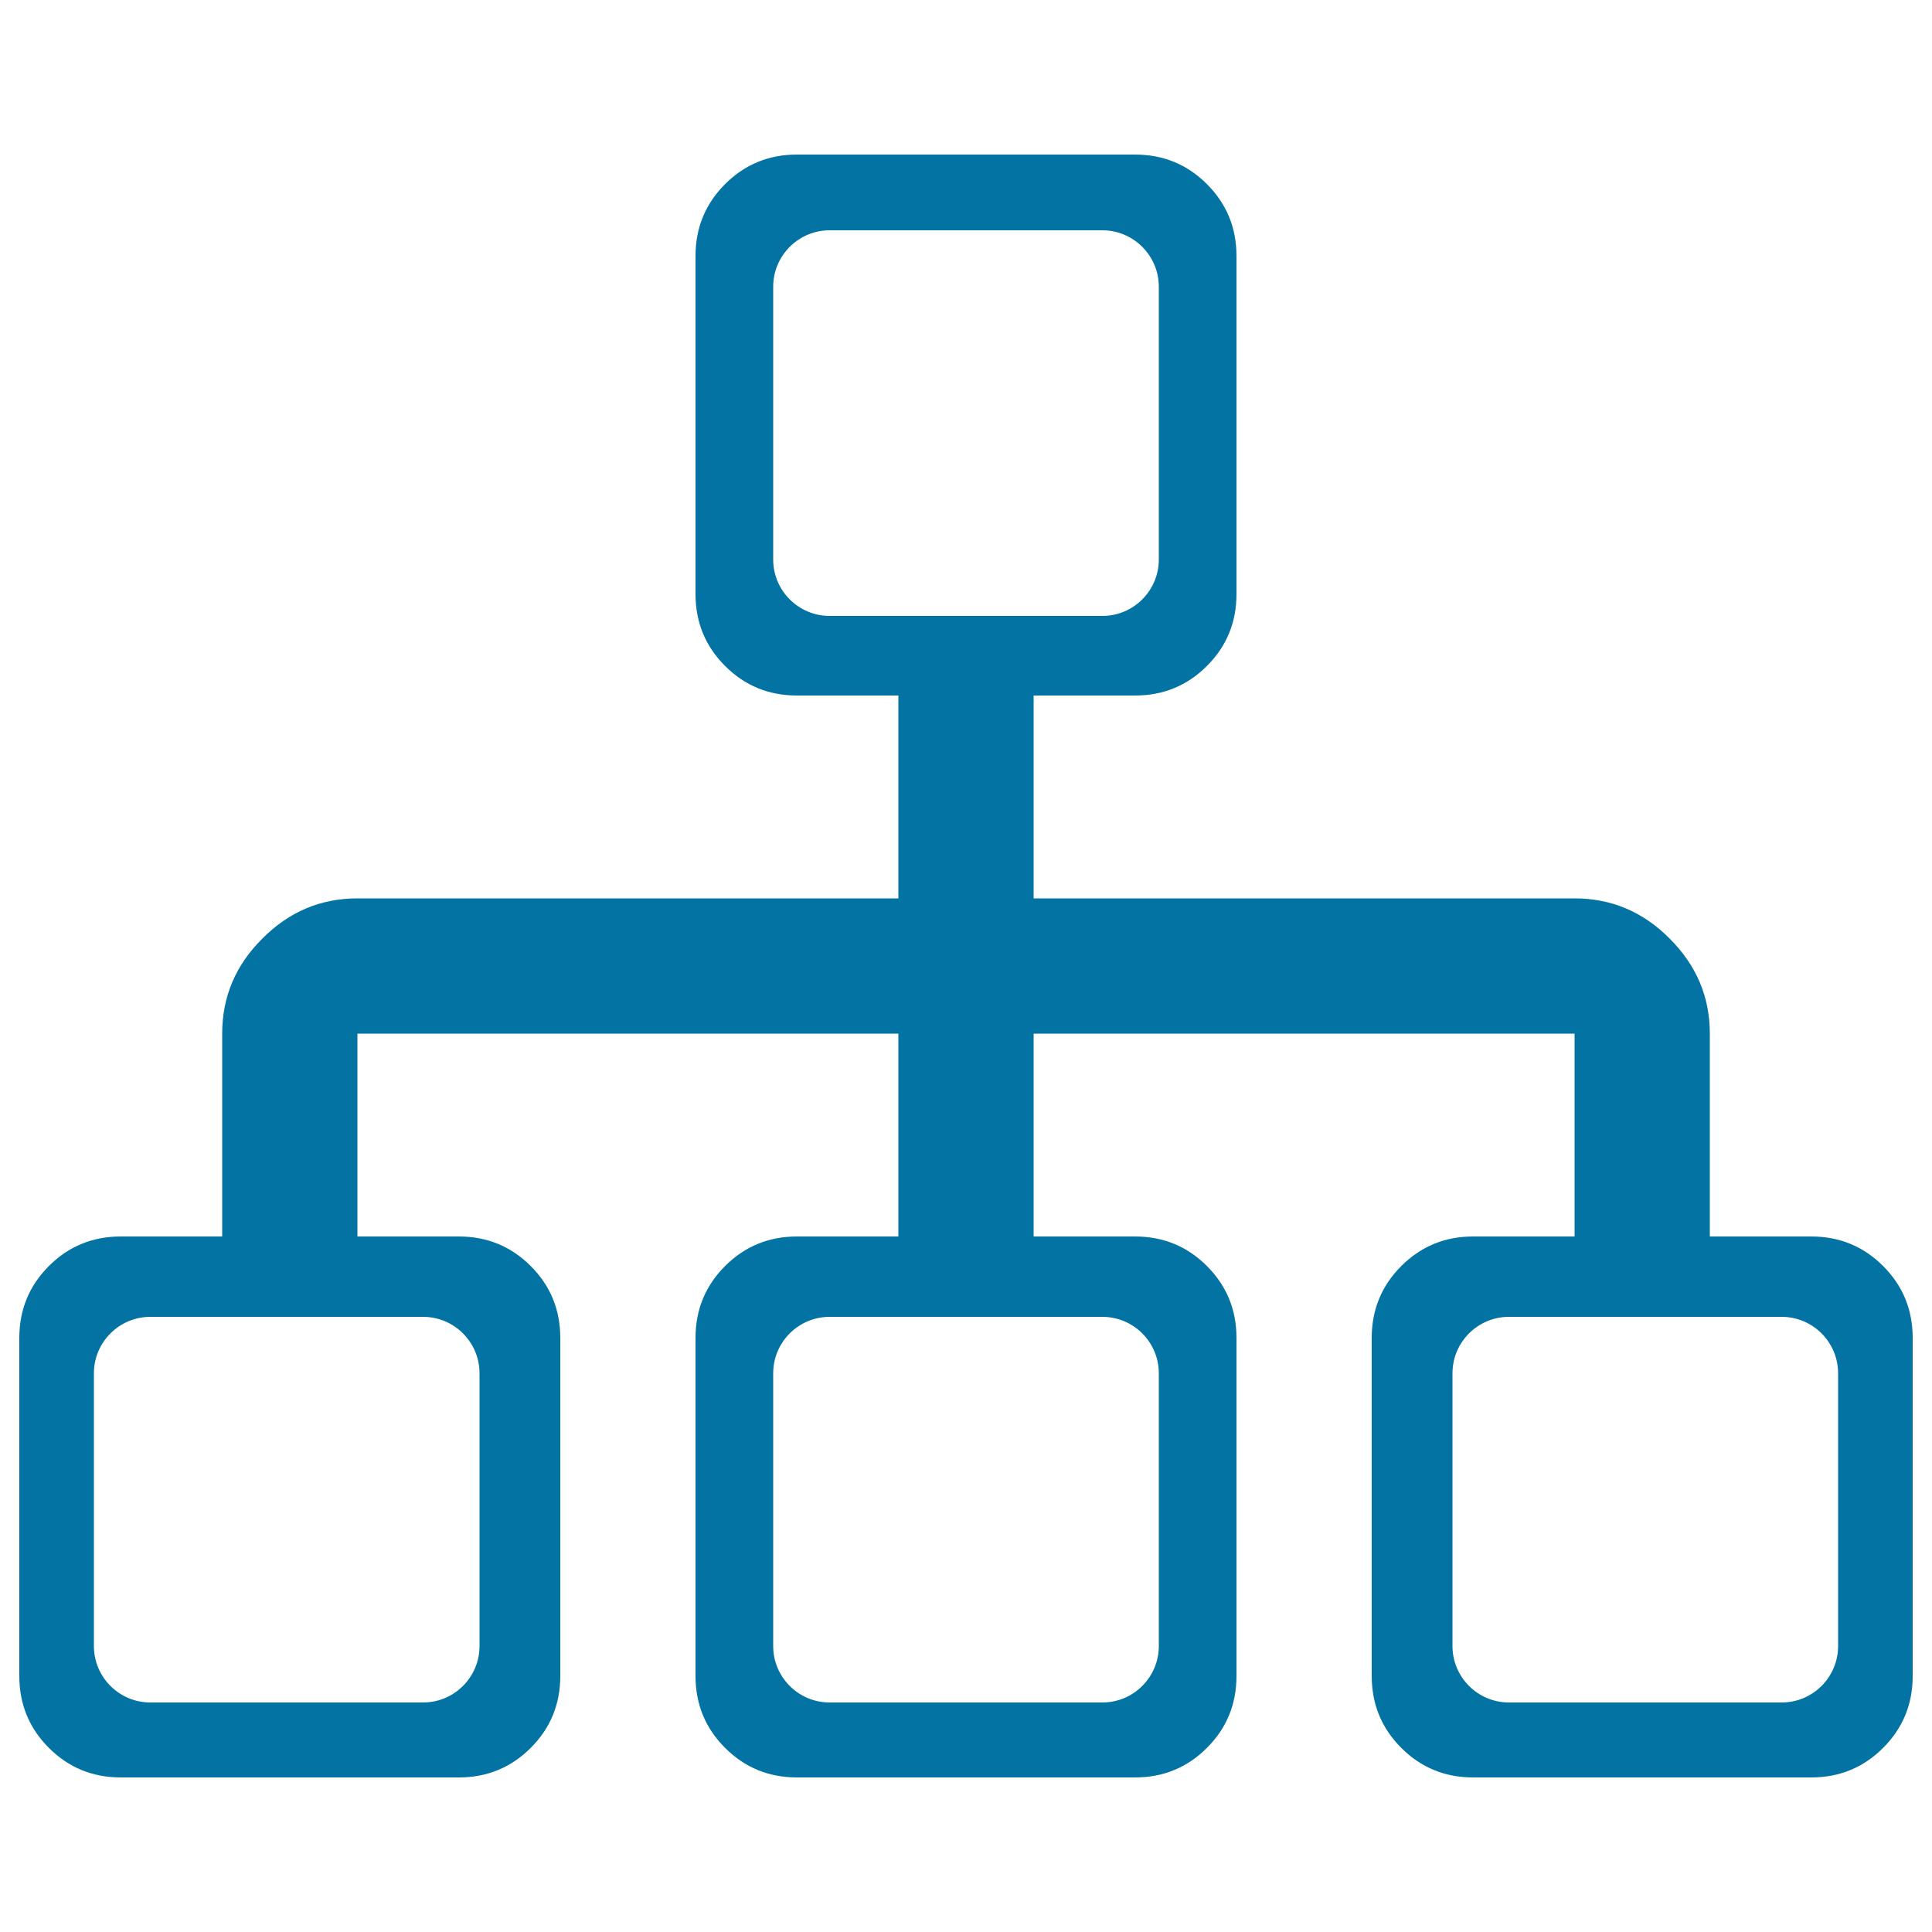 <svg xmlns="http://www.w3.org/2000/svg" viewBox="0 0 1000 1000" style="fill:#0273a2">
<title>Network Or Hierarchy Graphic SVG icon</title>
<g><g><path d="M937.5,640H885V535c0-19-6.9-35.3-20.8-49.2C850.4,471.9,834,465,815,465H535V360h52.5c14.6,0,27-5.1,37.2-15.3c10.2-10.2,15.3-22.6,15.3-37.2v-175c0-14.6-5.1-27-15.3-37.2C614.5,85.1,602.1,80,587.5,80h-175c-14.6,0-27,5.1-37.2,15.3c-10.2,10.2-15.3,22.6-15.3,37.2v175c0,14.6,5.1,27,15.3,37.2c10.2,10.2,22.6,15.3,37.2,15.3H465v105H185c-19,0-35.4,6.9-49.2,20.8C121.9,499.6,115,516,115,535v105H62.5c-14.6,0-27,5.1-37.2,15.3C15.1,665.5,10,677.9,10,692.5v175c0,14.6,5.1,27,15.3,37.2C35.5,914.9,47.9,920,62.5,920h175c14.6,0,27-5.1,37.2-15.3c10.2-10.2,15.3-22.6,15.3-37.2v-175c0-14.6-5.1-27-15.3-37.2c-10.2-10.2-22.6-15.3-37.2-15.3H185V535h280v105h-52.5c-14.6,0-27,5.1-37.2,15.3c-10.2,10.2-15.3,22.6-15.3,37.2v175c0,14.6,5.1,27,15.3,37.2c10.2,10.2,22.6,15.3,37.2,15.3h175c14.6,0,27-5.1,37.2-15.3c10.2-10.2,15.3-22.6,15.3-37.2v-175c0-14.6-5.1-27-15.3-37.2c-10.2-10.2-22.6-15.3-37.2-15.3H535V535h280v105h-52.5c-14.6,0-27,5.1-37.2,15.3c-10.2,10.2-15.3,22.6-15.3,37.2v175c0,14.6,5.1,27,15.3,37.2c10.2,10.2,22.6,15.3,37.2,15.3h175c14.6,0,27-5.1,37.2-15.3c10.2-10.2,15.3-22.6,15.3-37.2v-175c0-14.6-5.1-27-15.3-37.2C964.5,645.1,952.1,640,937.5,640z M219,681.6c16.1,0,29.2,13.1,29.2,29.2V852c0,16.1-13.1,29.2-29.2,29.2H77.8c-16.1,0-29.2-13.1-29.2-29.2V710.8c0-16.1,13.1-29.2,29.2-29.2H219L219,681.6z M570.6,681.6c16.1,0,29.2,13.1,29.2,29.2V852c0,16.1-13.1,29.2-29.2,29.2H429.4c-16.1,0-29.2-13.1-29.2-29.2V710.8c0-16.1,13.1-29.2,29.2-29.2H570.6L570.6,681.6z M429.4,318.8c-16.1,0-29.2-13.1-29.2-29.2V148.4c0-16.1,13.1-29.2,29.2-29.2h141.2c16.1,0,29.2,13.1,29.2,29.2v141.2c0,16.1-13.1,29.2-29.2,29.2H429.4z M951.4,852c0,16.1-13.1,29.2-29.2,29.2H781c-16.1,0-29.2-13.1-29.2-29.2V710.8c0-16.1,13.1-29.2,29.2-29.2h141.2c16.1,0,29.2,13.1,29.2,29.2V852z"/></g></g>
</svg>